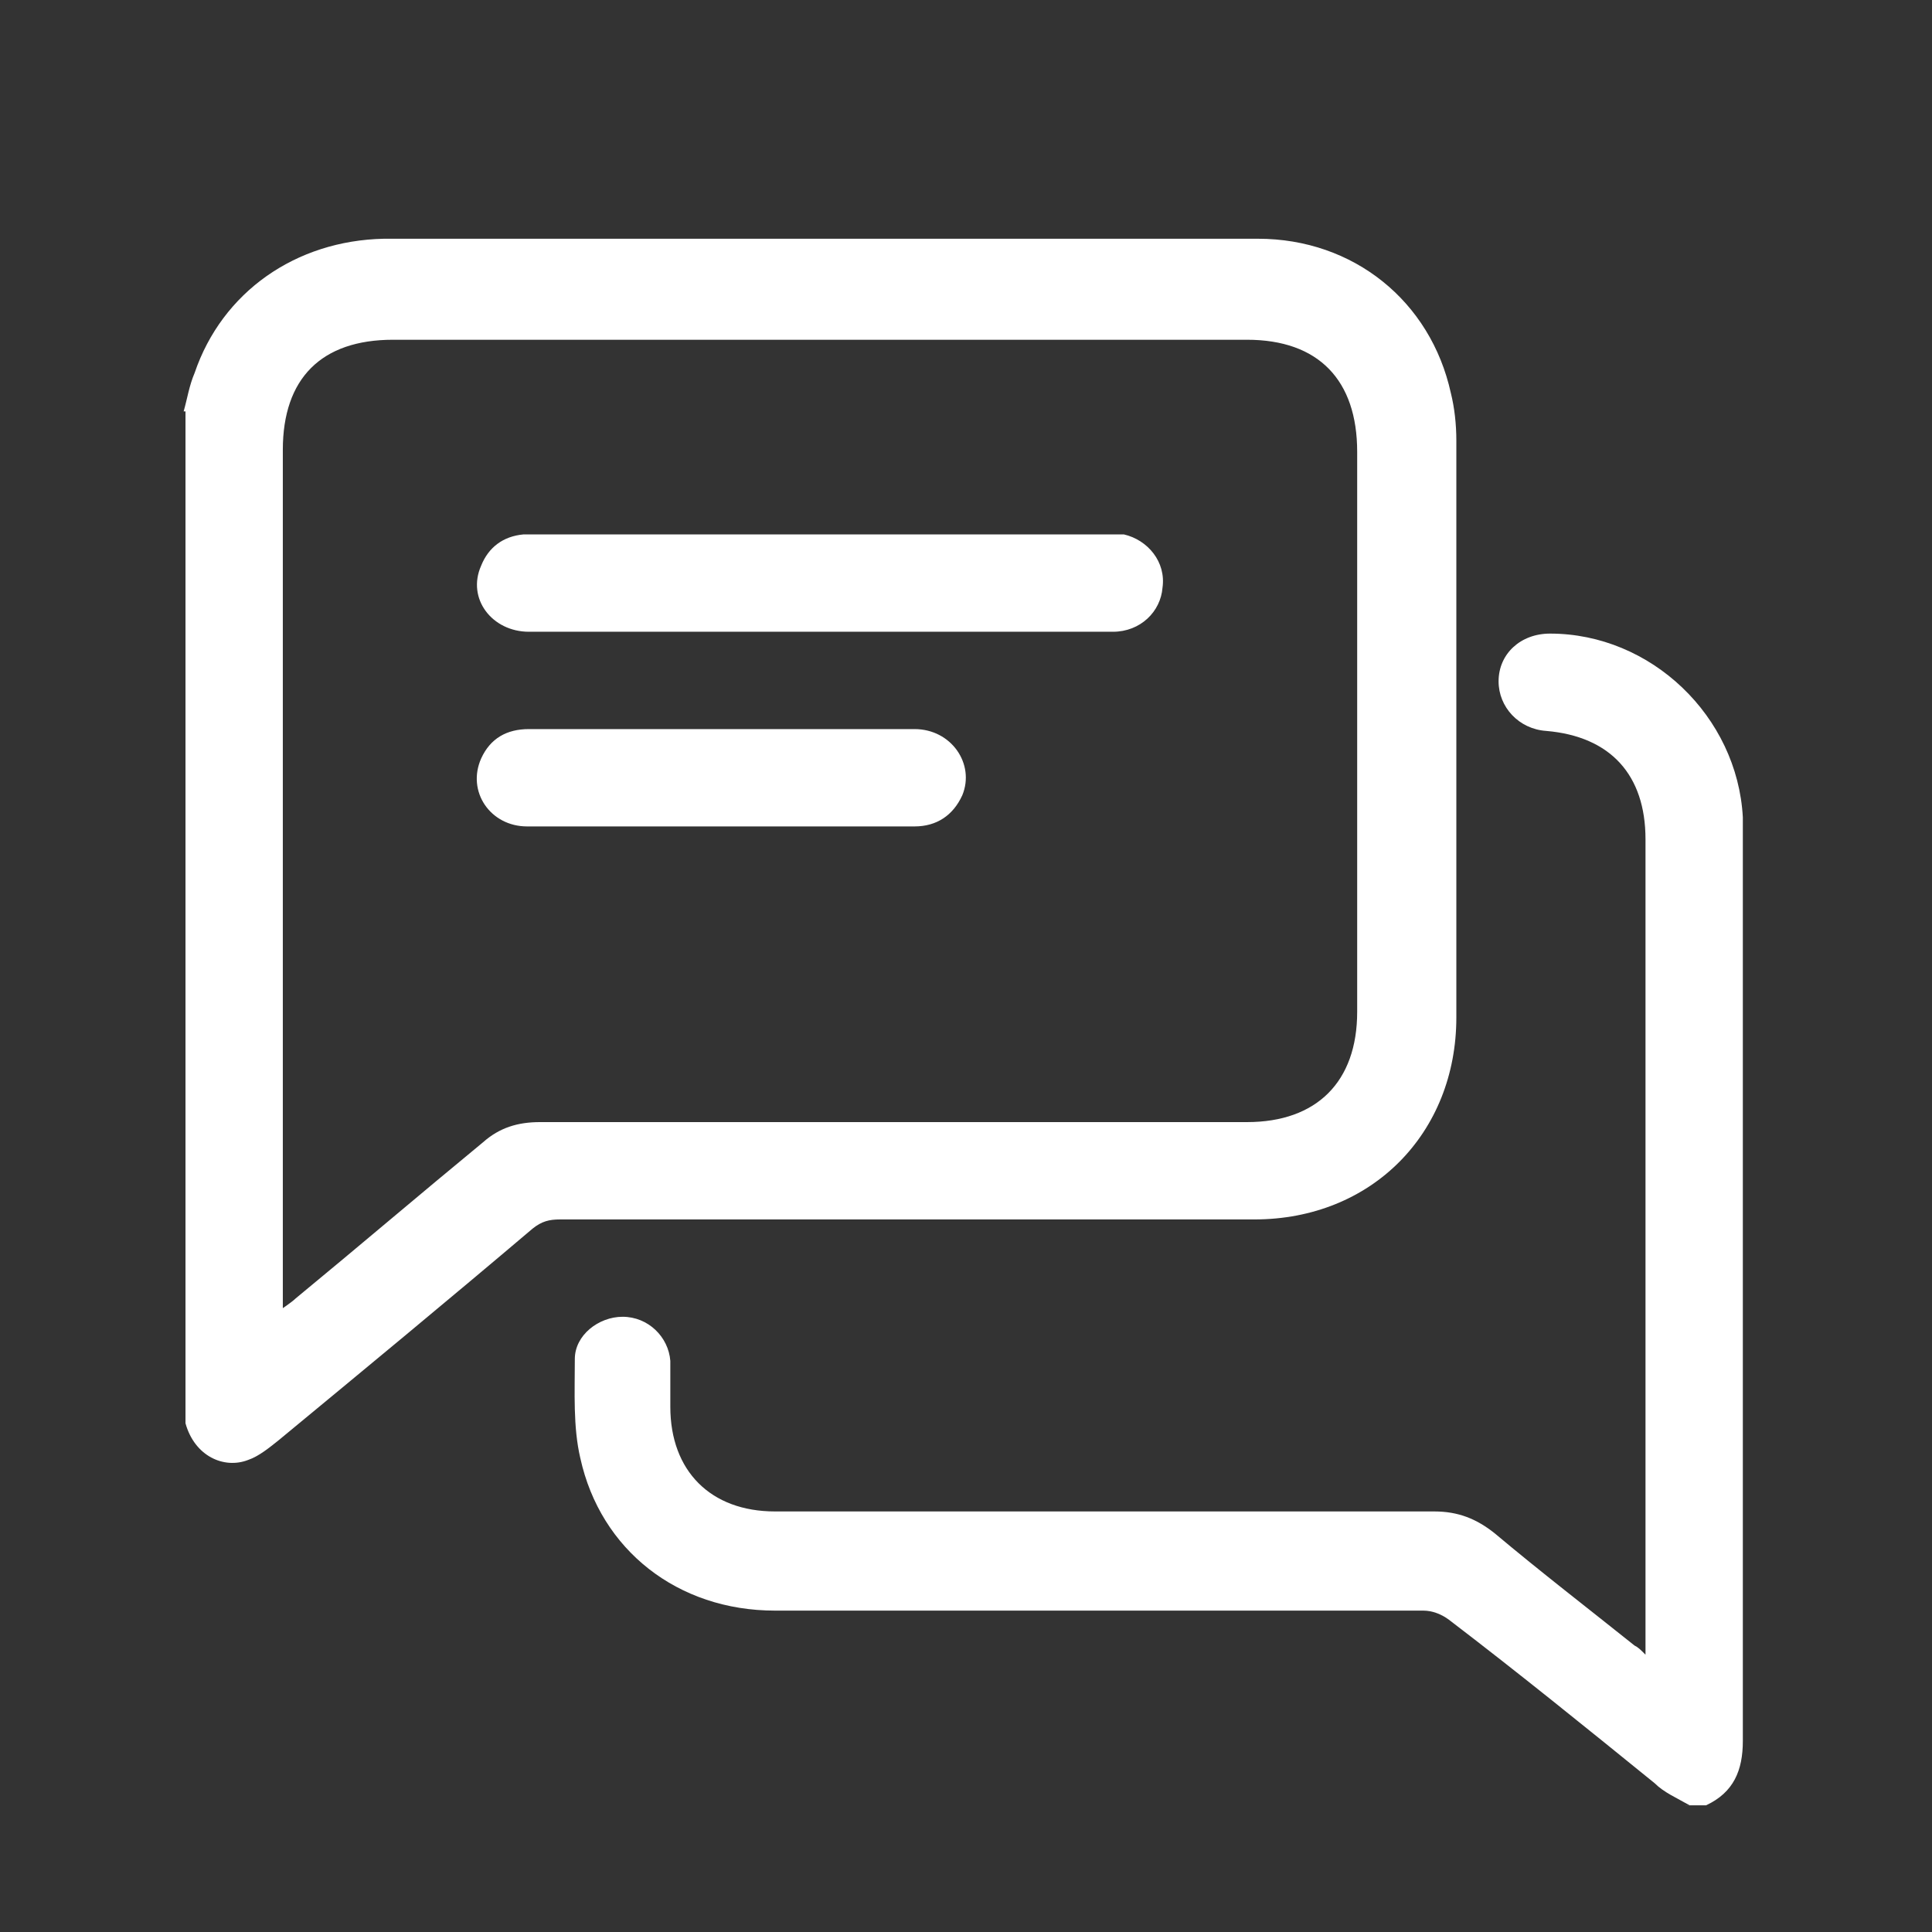 <?xml version="1.0" encoding="UTF-8"?> <svg xmlns="http://www.w3.org/2000/svg" id="Layer_2" viewBox="0 0 10.52 10.52"><rect x="0" y="0" width="10.52" height="10.52" fill="#333333" stroke="none"/><defs><style>.cls-1{fill:none;}.cls-1,.cls-2{stroke-width:0px;}.cls-2{fill:#fff;}</style></defs><g id="Layer_1-2"><path class="cls-2" d="m1,2.24c.02-.07.03-.14.06-.21.15-.44.55-.72,1.03-.73.96,0,1.91,0,2.87,0,.63,0,1.26,0,1.89,0,.52,0,.94.34,1.05.84.02.08.03.17.03.26,0,1.05,0,2.09,0,3.14,0,.63-.46,1.1-1.1,1.1-1.26,0-2.52,0-3.78,0-.06,0-.1.01-.15.05-.46.39-.92.77-1.38,1.15-.05.04-.11.09-.17.11-.13.05-.29-.02-.34-.2,0-1.84,0-3.67,0-5.51Zm.53,4.89s.06-.04.08-.06c.34-.28.68-.57,1.02-.85.09-.08.19-.11.31-.11,1.28,0,2.57,0,3.85,0,.38,0,.6-.22.6-.6,0-1.02,0-2.04,0-3.05,0-.39-.21-.61-.6-.61-1.55,0-3.1,0-4.65,0-.39,0-.6.21-.6.6,0,1.53,0,3.06,0,4.58v.1Z"></path><path class="cls-2" d="m9.2,9.83c-.07-.04-.14-.07-.19-.12-.37-.3-.74-.6-1.12-.89-.04-.03-.09-.05-.14-.05-1.18,0-2.35,0-3.53,0-.53,0-.95-.33-1.06-.83-.04-.17-.03-.36-.03-.54,0-.13.13-.23.26-.23.14,0,.25.11.26.24,0,.08,0,.17,0,.25,0,.35.22.57.57.57,1.2,0,2.4,0,3.59,0,.13,0,.23.04.33.12.25.21.51.41.76.61.02.01.03.02.06.05,0-.04,0-.07,0-.09,0-1.45,0-2.9,0-4.35,0-.35-.19-.56-.54-.59-.15-.01-.26-.13-.26-.27,0-.15.12-.26.28-.26.55,0,1.02.45,1.05,1,0,.04,0,.09,0,.13,0,1.63,0,3.27,0,4.9,0,.16-.05.28-.2.35h-.12Z"></path><path class="cls-2" d="m4.45,3.44c-.52,0-1.05,0-1.57,0-.2,0-.34-.18-.26-.36.04-.1.12-.16.23-.17.03,0,.06,0,.08,0,1.02,0,2.05,0,3.07,0,.04,0,.08,0,.12,0,.13.03.23.15.21.29-.01.13-.12.24-.27.24-.31,0-.63,0-.94,0-.22,0-.44,0-.67,0Z"></path><path class="cls-2" d="m3.92,4.5c-.35,0-.7,0-1.05,0-.2,0-.33-.19-.25-.37.05-.11.14-.16.26-.16.28,0,.55,0,.83,0,.42,0,.85,0,1.27,0,.2,0,.33.19.26.36-.05.11-.14.17-.26.17-.35,0-.7,0-1.06,0Z"></path><rect class="cls-1" width="10.52" height="10.52"></rect></g></svg> 